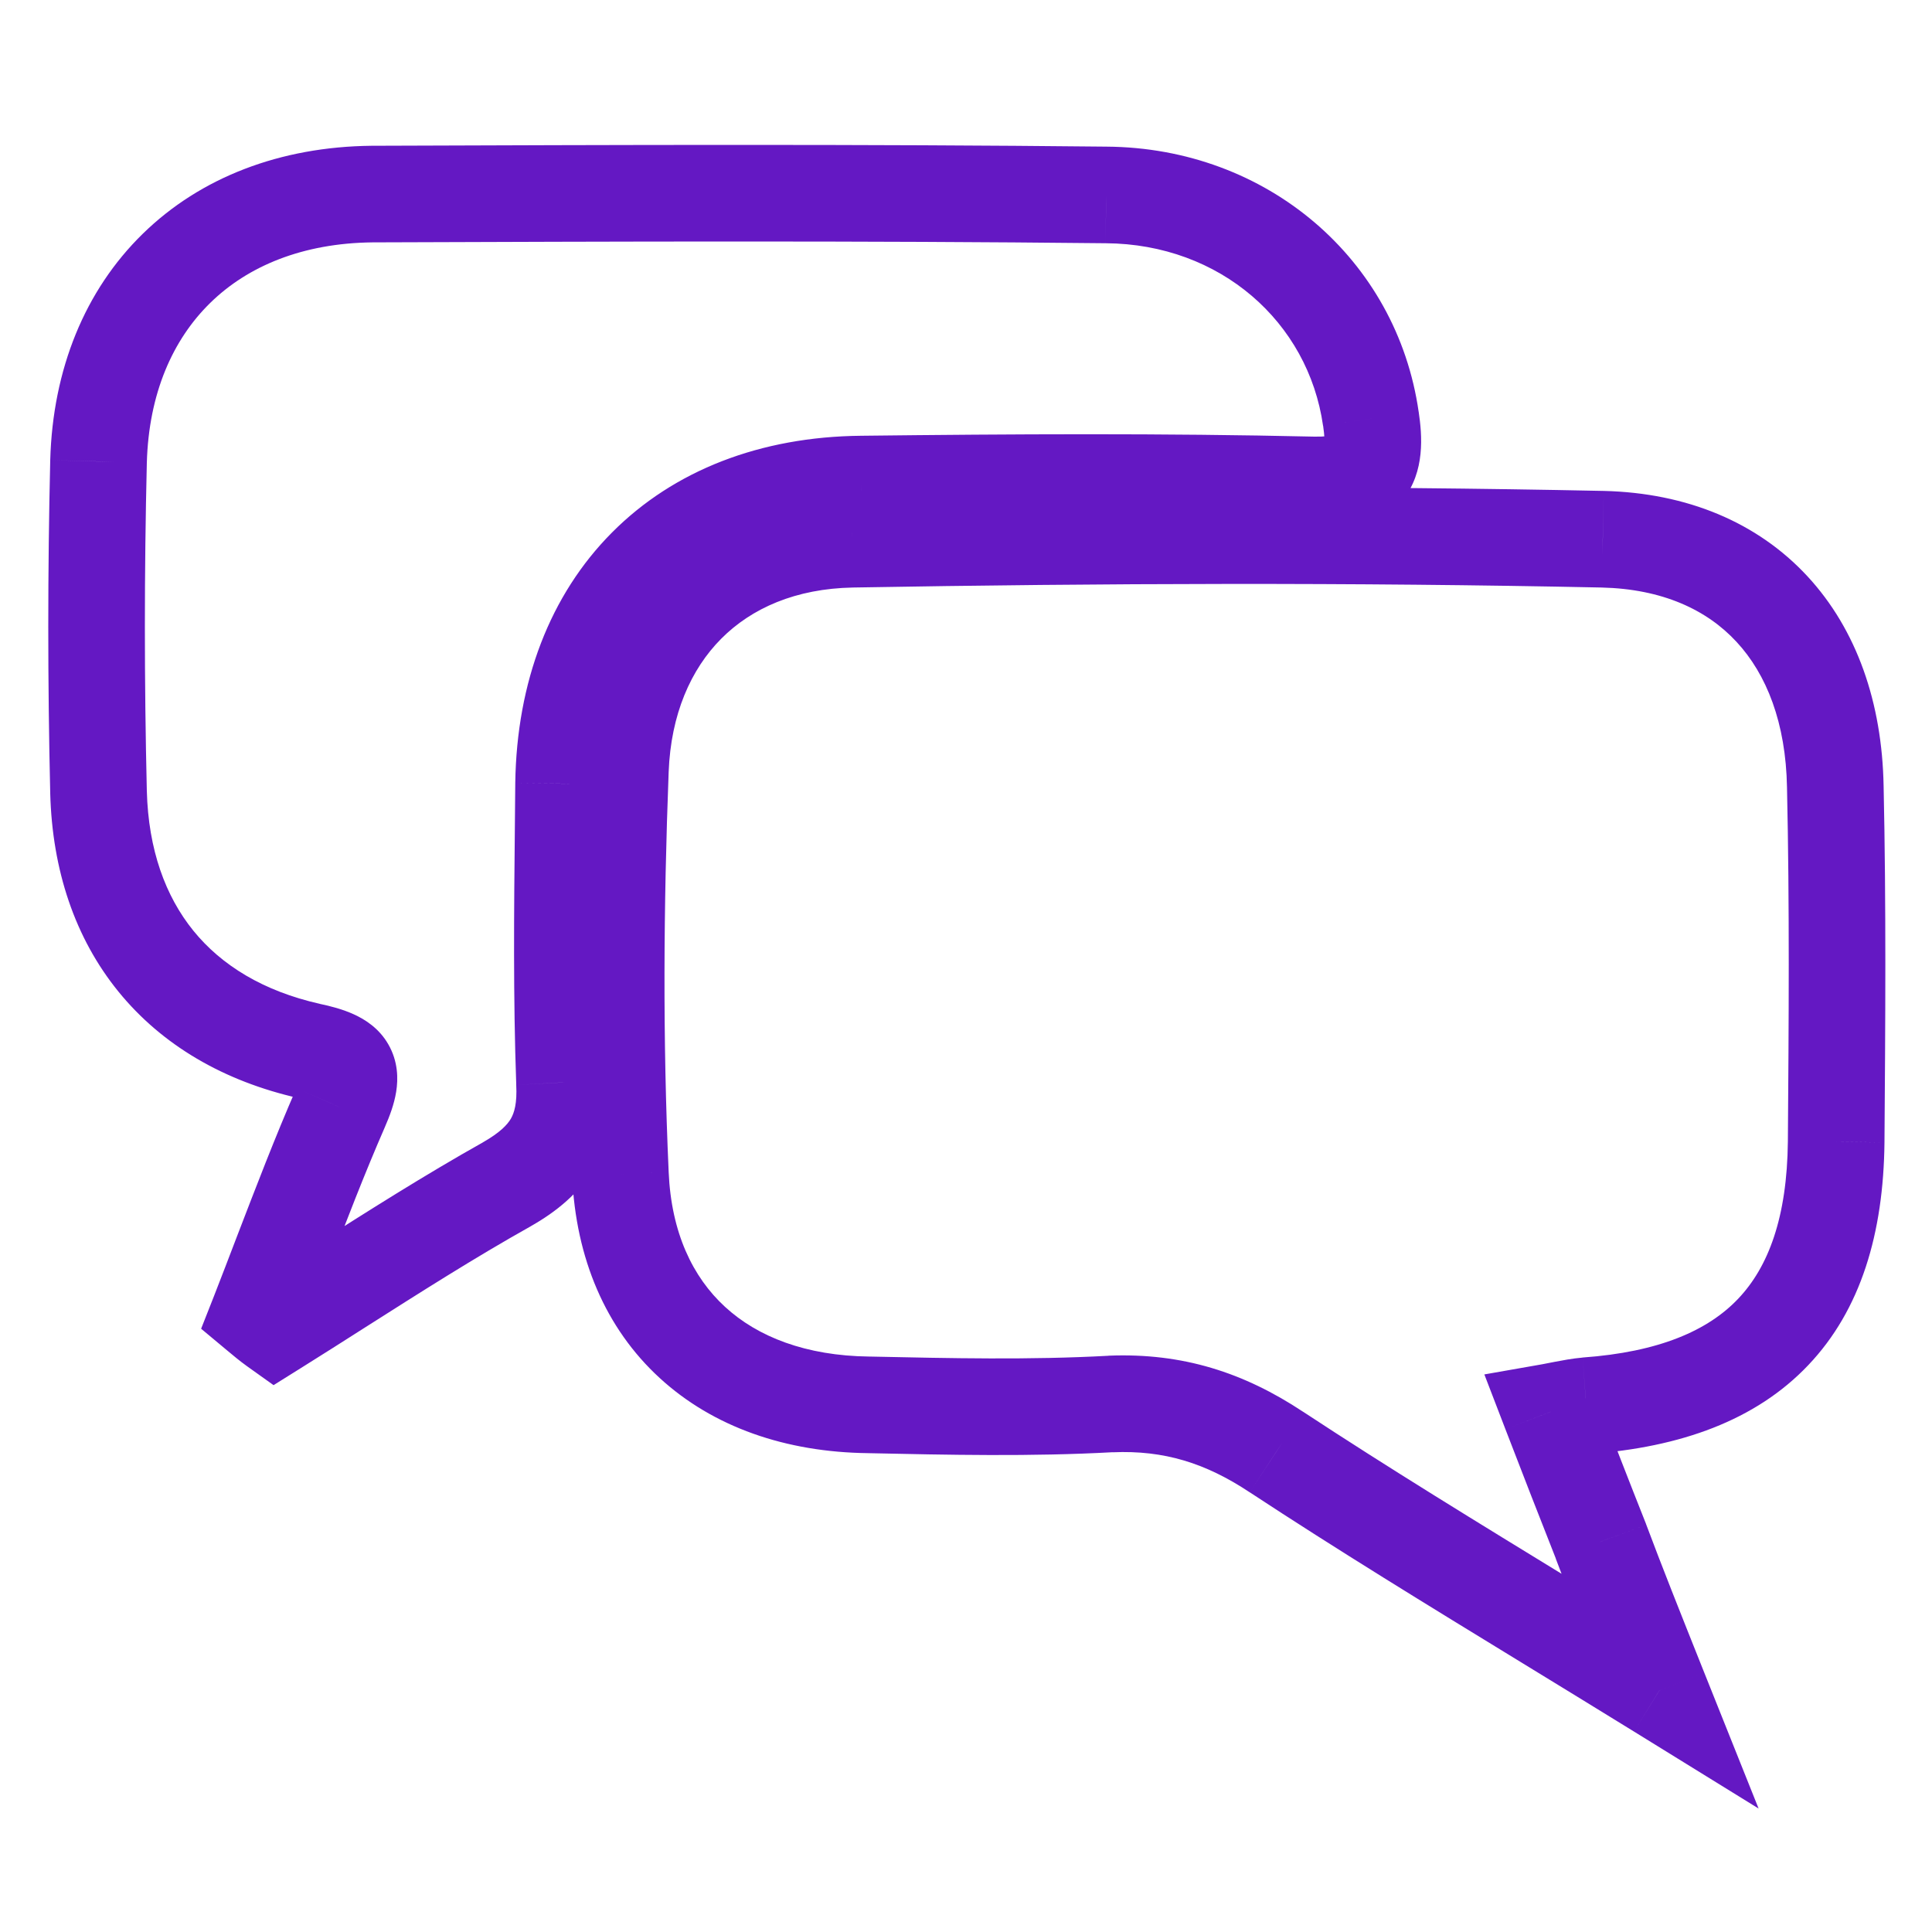 <svg width="20" height="20" viewBox="0 0 20 20" fill="none" xmlns="http://www.w3.org/2000/svg">
<g id="Group 46">
<mask id="mask0_791_2828" style="mask-type:alpha" maskUnits="userSpaceOnUse" x="0" y="0" width="20" height="20">
<path id="&#232;&#183;&#175;&#229;&#190;&#132;" fill-rule="evenodd" clip-rule="evenodd" d="M0 0H20V20H0V0Z" fill="white"/>
</mask>
<g mask="url(#mask0_791_2828)">
<path id="&#229;&#136;&#134;&#231;&#187;&#132; 1" d="M11.451 2.018L11.445 2.518L11.447 2.518L11.451 2.018ZM3.851 2.009L3.849 1.509L3.846 1.509L3.851 2.009ZM14.191 4.335L13.696 4.406L13.697 4.408L14.191 4.335ZM13.596 5.02L13.585 5.52L13.588 5.52L13.596 5.02ZM8.917 5.011L8.922 5.511L8.923 5.511L8.917 5.011ZM5.834 8.112L5.334 8.105L5.334 8.108L5.834 8.112ZM5.83 8.55L6.33 8.555L6.33 8.555L5.83 8.55ZM5.843 11.204L5.344 11.222L5.344 11.231L5.843 11.204ZM5.248 12.259L5.493 12.695L5.496 12.693L5.248 12.259ZM3.506 13.323L3.774 13.745L3.774 13.745L3.506 13.323ZM2.85 13.738L2.56 14.145L2.832 14.339L3.115 14.162L2.85 13.738ZM2.679 13.602L2.214 13.42L2.082 13.755L2.359 13.986L2.679 13.602ZM2.921 12.976L2.454 12.797L2.454 12.797L2.921 12.976ZM3.526 11.466L3.069 11.264L3.068 11.266L3.526 11.466ZM3.202 10.88L3.092 11.368L3.098 11.369L3.202 10.88ZM1.02 8.202L0.52 8.214L0.52 8.215L1.02 8.202ZM1.02 4.777L0.52 4.763L0.52 4.765L1.02 4.777ZM6.423 12.154L6.922 12.133L6.922 12.131L6.423 12.154ZM8.992 14.543L9.003 14.043L8.998 14.043L8.992 14.543ZM6.423 7.971L6.922 7.99L6.922 7.99L6.423 7.971ZM8.821 5.582L8.812 5.082L8.811 5.082L8.821 5.582ZM16.592 5.582L16.604 5.082L16.602 5.082L16.592 5.582ZM18.999 8.142L18.499 8.151L18.499 8.153L18.999 8.142ZM19.008 11.82L18.508 11.817V11.82H19.008ZM19.008 11.82L19.508 11.826V11.82H19.008ZM16.42 14.552L16.384 14.053L16.379 14.054L16.42 14.552ZM16.189 14.589L16.093 14.098L16.093 14.098L16.189 14.589ZM16.051 14.615L15.964 14.123L15.366 14.228L15.584 14.795L16.051 14.615ZM16.574 15.958L17.042 15.783L17.039 15.774L16.574 15.958ZM17.178 17.5L16.915 17.925L18.205 18.722L17.642 17.314L17.178 17.5ZM16.027 16.794L15.766 17.22L15.766 17.22L16.027 16.794ZM13.211 15.03L12.935 15.447L12.937 15.448L13.211 15.03ZM11.498 14.534L11.477 14.034L11.471 14.035L11.498 14.534ZM11.456 1.518C8.919 1.491 6.382 1.5 3.849 1.509L3.853 2.509C6.387 2.5 8.916 2.491 11.445 2.518L11.456 1.518ZM14.686 4.264C14.46 2.684 13.116 1.529 11.454 1.518L11.447 2.518C12.634 2.526 13.543 3.335 13.696 4.406L14.686 4.264ZM13.588 5.52C13.888 5.525 14.278 5.484 14.523 5.173C14.755 4.879 14.722 4.505 14.686 4.262L13.697 4.408C13.712 4.512 13.713 4.57 13.71 4.599C13.707 4.624 13.705 4.595 13.738 4.554C13.753 4.534 13.77 4.52 13.784 4.512C13.796 4.504 13.802 4.503 13.794 4.506C13.774 4.511 13.718 4.522 13.604 4.52L13.588 5.52ZM8.923 5.511C10.482 5.493 12.034 5.484 13.585 5.52L13.608 4.52C12.039 4.484 10.473 4.493 8.912 4.511L8.923 5.511ZM6.334 8.119C6.346 7.288 6.615 6.649 7.044 6.218C7.473 5.787 8.104 5.519 8.922 5.511L8.913 4.511C7.874 4.521 6.977 4.867 6.335 5.513C5.693 6.158 5.349 7.061 5.334 8.105L6.334 8.119ZM6.33 8.555C6.332 8.409 6.333 8.263 6.334 8.117L5.334 8.108C5.333 8.253 5.332 8.399 5.33 8.545L6.33 8.555ZM6.343 11.187C6.313 10.318 6.321 9.441 6.33 8.555L5.33 8.545C5.321 9.427 5.312 10.327 5.344 11.222L6.343 11.187ZM5.496 12.693C5.76 12.543 5.997 12.352 6.155 12.08C6.314 11.803 6.36 11.499 6.343 11.178L5.344 11.231C5.354 11.424 5.323 11.52 5.289 11.58C5.252 11.643 5.178 11.723 5 11.825L5.496 12.693ZM3.774 13.745C4.35 13.379 4.913 13.02 5.493 12.695L5.004 11.823C4.396 12.164 3.809 12.537 3.237 12.901L3.774 13.745ZM3.115 14.162C3.336 14.024 3.556 13.884 3.774 13.745L3.237 12.901C3.019 13.04 2.802 13.178 2.585 13.314L3.115 14.162ZM2.359 13.986C2.412 14.03 2.479 14.087 2.56 14.145L3.141 13.331C3.095 13.298 3.055 13.264 2.999 13.218L2.359 13.986ZM2.454 12.797C2.374 13.006 2.295 13.213 2.214 13.42L3.144 13.785C3.227 13.575 3.308 13.364 3.388 13.155L2.454 12.797ZM3.068 11.266C2.846 11.775 2.648 12.293 2.454 12.797L3.388 13.155C3.583 12.647 3.773 12.151 3.985 11.666L3.068 11.266ZM3.098 11.369C3.143 11.379 3.178 11.387 3.204 11.395C3.231 11.403 3.245 11.408 3.249 11.41C3.261 11.416 3.2 11.392 3.153 11.309C3.13 11.269 3.119 11.228 3.115 11.195C3.111 11.164 3.114 11.145 3.114 11.143C3.114 11.142 3.113 11.151 3.105 11.173C3.098 11.195 3.086 11.224 3.069 11.264L3.984 11.668C4.032 11.558 4.08 11.433 4.101 11.303C4.123 11.167 4.121 10.988 4.021 10.813C3.925 10.644 3.777 10.552 3.662 10.5C3.548 10.448 3.422 10.415 3.306 10.391L3.098 11.369ZM0.52 8.215C0.541 9.006 0.775 9.71 1.226 10.265C1.678 10.821 2.318 11.193 3.092 11.368L3.312 10.392C2.724 10.26 2.292 9.992 2.002 9.635C1.712 9.277 1.536 8.796 1.52 8.189L0.52 8.215ZM0.52 4.765C0.493 5.909 0.493 7.061 0.52 8.214L1.52 8.191C1.493 7.053 1.493 5.916 1.52 4.789L0.52 4.765ZM3.846 1.509C2.902 1.519 2.076 1.835 1.478 2.42C0.879 3.005 0.546 3.822 0.52 4.763L1.52 4.79C1.54 4.073 1.788 3.515 2.177 3.135C2.565 2.755 3.132 2.517 3.856 2.509L3.846 1.509ZM5.923 12.175C5.96 13.027 6.27 13.752 6.828 14.264C7.383 14.774 8.136 15.033 8.986 15.043L8.998 14.043C8.342 14.035 7.843 13.839 7.505 13.528C7.17 13.22 6.949 12.76 6.922 12.133L5.923 12.175ZM5.923 7.952C5.869 9.36 5.859 10.771 5.923 12.177L6.922 12.131C6.86 10.76 6.869 9.377 6.922 7.99L5.923 7.952ZM8.811 5.082C7.99 5.098 7.275 5.386 6.757 5.907C6.24 6.426 5.954 7.142 5.923 7.952L6.922 7.99C6.945 7.394 7.151 6.929 7.466 6.612C7.78 6.296 8.237 6.093 8.83 6.082L8.811 5.082ZM16.602 5.082C14.007 5.028 11.404 5.037 8.812 5.082L8.829 6.082C11.412 6.037 14.002 6.028 16.581 6.082L16.602 5.082ZM19.499 8.134C19.483 7.277 19.223 6.519 18.71 5.965C18.192 5.406 17.462 5.103 16.604 5.082L16.58 6.082C17.209 6.097 17.669 6.312 17.976 6.644C18.288 6.98 18.487 7.484 18.499 8.151L19.499 8.134ZM19.508 11.824C19.517 10.599 19.526 9.366 19.499 8.131L18.499 8.153C18.526 9.371 18.517 10.589 18.508 11.817L19.508 11.824ZM19.508 11.82V11.82H18.508V11.82H19.508ZM16.457 15.051C17.394 14.982 18.175 14.705 18.719 14.132C19.264 13.559 19.498 12.766 19.508 11.826L18.508 11.815C18.5 12.605 18.305 13.116 17.994 13.444C17.682 13.773 17.177 13.996 16.384 14.053L16.457 15.051ZM16.285 15.08C16.377 15.062 16.422 15.054 16.462 15.05L16.379 14.054C16.274 14.063 16.173 14.083 16.093 14.098L16.285 15.08ZM16.138 15.108C16.193 15.098 16.243 15.088 16.285 15.08L16.093 14.098C16.05 14.107 16.009 14.115 15.964 14.123L16.138 15.108ZM17.039 15.774C16.868 15.344 16.698 14.904 16.517 14.436L15.584 14.795C15.765 15.264 15.937 15.708 16.109 16.142L17.039 15.774ZM17.642 17.314C17.372 16.638 17.202 16.21 17.042 15.783L16.105 16.134C16.27 16.572 16.443 17.01 16.713 17.686L17.642 17.314ZM15.766 17.22C16.138 17.448 16.52 17.681 16.915 17.925L17.44 17.075C17.043 16.829 16.66 16.595 16.288 16.367L15.766 17.22ZM12.937 15.448C13.844 16.044 14.77 16.611 15.766 17.22L16.288 16.367C15.29 15.756 14.377 15.198 13.486 14.612L12.937 15.448ZM11.519 15.034C12.051 15.011 12.481 15.146 12.935 15.447L13.487 14.613C12.878 14.21 12.244 14.003 11.477 14.034L11.519 15.034ZM8.981 15.043C9.816 15.061 10.674 15.08 11.525 15.033L11.471 14.035C10.664 14.079 9.844 14.061 9.003 14.043L8.981 15.043Z" fill="#6418C3"/>
</g>
</g>
</svg>
